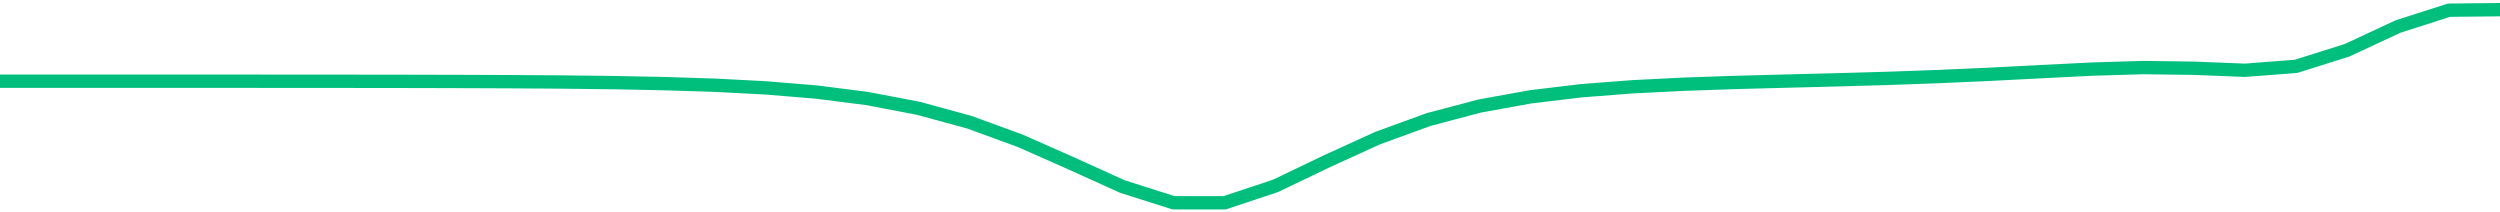 <svg height="17" viewBox="0 0 150 12.75" width="200" xmlns="http://www.w3.org/2000/svg"><defs><style>*{stroke-linecap:butt;stroke-linejoin:round}</style></defs><g id="figure_1"><path d="M0 12.75h150V0H0z" style="fill:none" id="patch_1"/><g id="axes_1"><path clip-path="url(#p39c0979abe)" d="M0 4.873h9.184l3.06.001h3.062l3.061.002 3.062.002 3.06.004 3.062.007 3.061.012 3.061.02 3.062.035 3.06.06 3.062.096 3.061.159 3.062.252 3.06.39 3.062.586 3.061.835 3.061 1.119 3.062 1.355 3.06 1.386 3.062.972 3.061.004 3.062-1.017 3.06-1.468 3.062-1.397 3.061-1.115 3.062-.81 3.06-.554 3.062-.366 3.061-.236 3.061-.154 3.062-.105 3.06-.081 3.062-.077 3.061-.087 3.062-.11 3.06-.135 3.062-.158 3.061-.153 3.061-.092 3.062.04 3.06.122 3.062-.235 3.061-.963 3.062-1.427 3.06-.98L150 .58" style="fill:none;stroke:#00bf7c;stroke-linecap:square;stroke-width:.8" id="line2d_1"/></g></g><defs><clipPath id="p39c0979abe"><path d="M0 0h150v12.75H0z"/></clipPath></defs></svg>